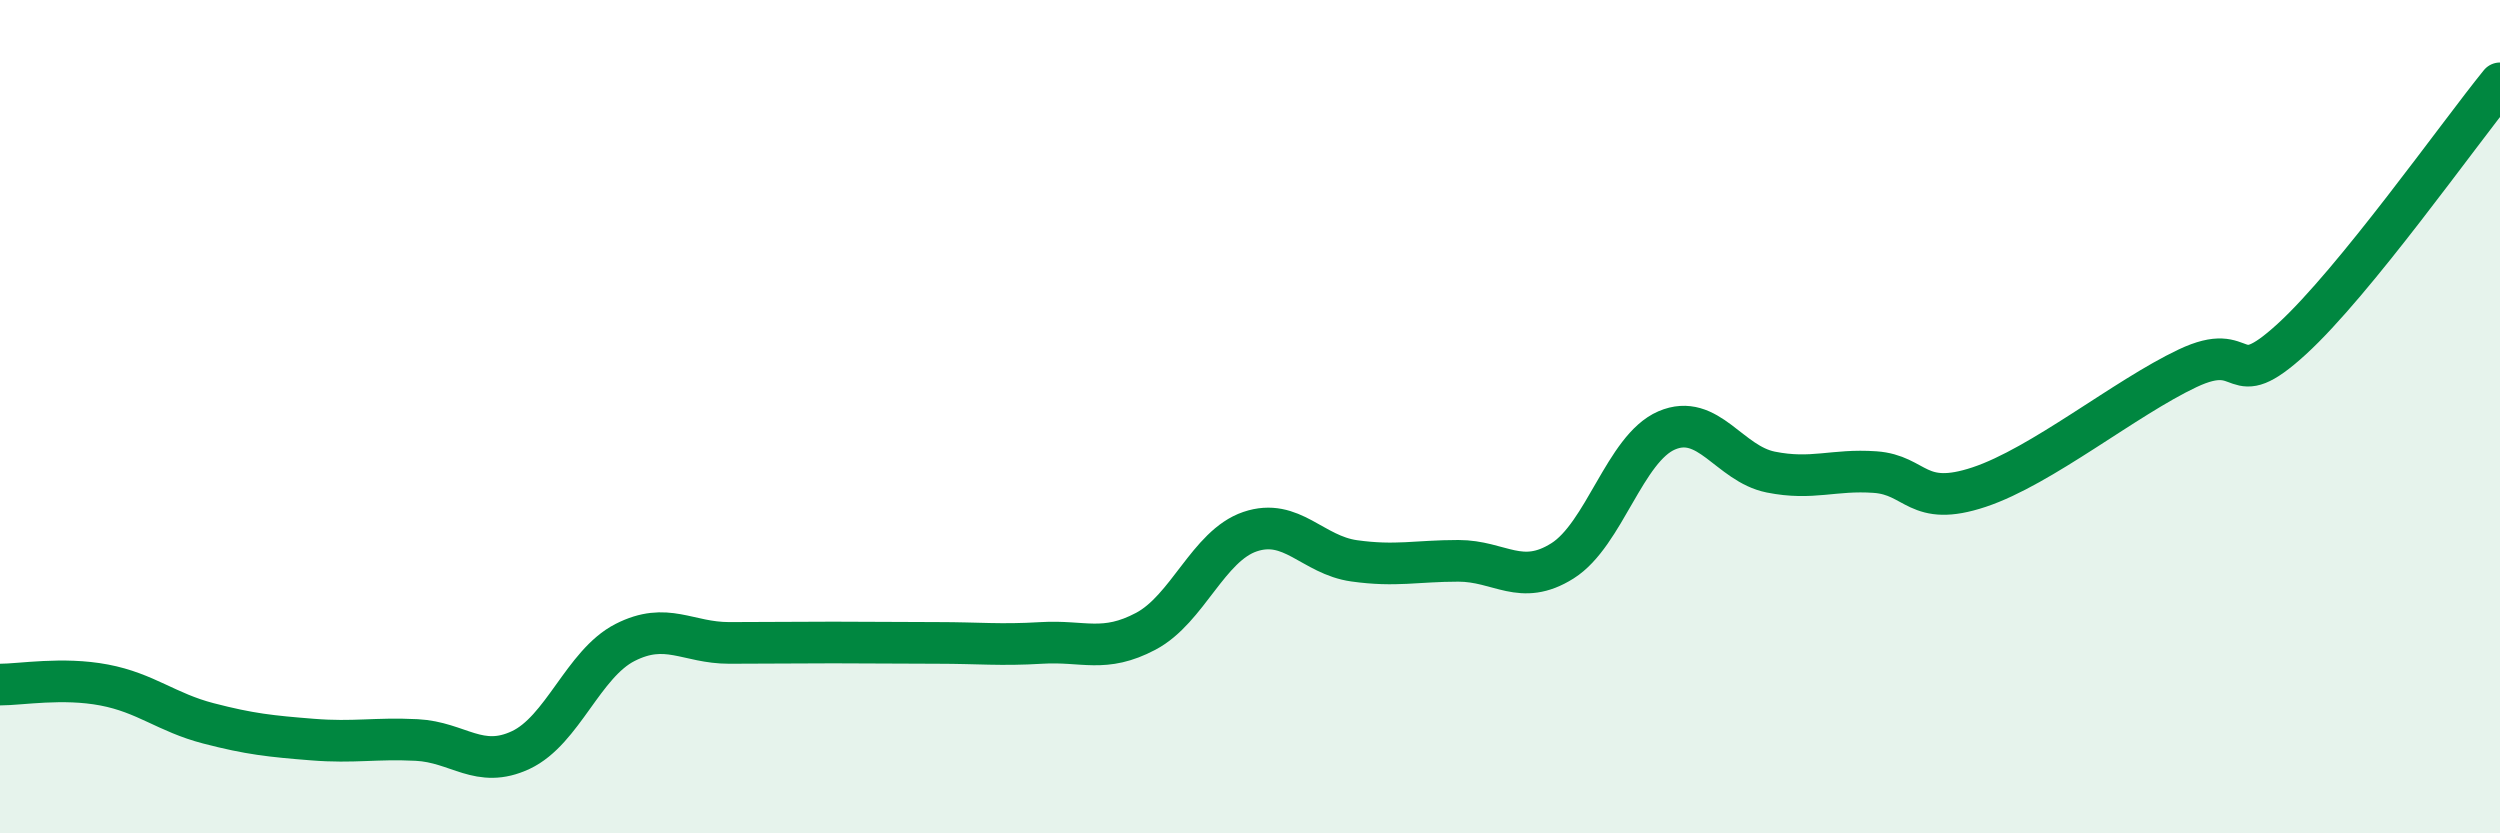 
    <svg width="60" height="20" viewBox="0 0 60 20" xmlns="http://www.w3.org/2000/svg">
      <path
        d="M 0,16.43 C 0.5,16.43 1.5,16.25 2.5,16.44 C 3.5,16.63 4,17.1 5,17.36 C 6,17.62 6.5,17.67 7.5,17.75 C 8.5,17.83 9,17.71 10,17.76 C 11,17.81 11.5,18.47 12.5,18 C 13.5,17.53 14,15.93 15,15.42 C 16,14.91 16.5,15.43 17.5,15.43 C 18.5,15.43 19,15.42 20,15.42 C 21,15.42 21.5,15.43 22.5,15.43 C 23.5,15.43 24,15.49 25,15.43 C 26,15.37 26.5,15.68 27.5,15.15 C 28.5,14.62 29,13.1 30,12.76 C 31,12.42 31.5,13.32 32.5,13.46 C 33.5,13.6 34,13.46 35,13.46 C 36,13.46 36.5,14.09 37.5,13.46 C 38.5,12.83 39,10.76 40,10.33 C 41,9.9 41.5,11.13 42.5,11.33 C 43.5,11.53 44,11.26 45,11.33 C 46,11.4 46,12.19 47.5,11.69 C 49,11.19 51,9.55 52.5,8.84 C 54,8.13 53.5,9.51 55,8.14 C 56.5,6.77 59,3.23 60,2L60 20L0 20Z"
        fill="#008740"
        opacity="0.1"
        stroke-linecap="round"
        stroke-linejoin="round"
      />
      <path
        d="M 0,16.43 C 0.5,16.43 1.5,16.25 2.5,16.44 C 3.5,16.63 4,17.1 5,17.36 C 6,17.62 6.5,17.67 7.5,17.75 C 8.5,17.83 9,17.71 10,17.76 C 11,17.81 11.5,18.47 12.5,18 C 13.5,17.53 14,15.93 15,15.42 C 16,14.91 16.5,15.43 17.5,15.43 C 18.5,15.43 19,15.42 20,15.42 C 21,15.42 21.5,15.43 22.5,15.43 C 23.5,15.43 24,15.49 25,15.43 C 26,15.37 26.5,15.68 27.5,15.15 C 28.5,14.62 29,13.1 30,12.76 C 31,12.42 31.5,13.32 32.5,13.46 C 33.5,13.6 34,13.46 35,13.46 C 36,13.46 36.5,14.09 37.5,13.46 C 38.5,12.83 39,10.76 40,10.33 C 41,9.9 41.5,11.13 42.5,11.33 C 43.5,11.53 44,11.26 45,11.33 C 46,11.4 46,12.19 47.5,11.69 C 49,11.19 51,9.55 52.5,8.84 C 54,8.13 53.5,9.51 55,8.14 C 56.5,6.77 59,3.23 60,2"
        stroke="#008740"
        stroke-width="1"
        fill="none"
        stroke-linecap="round"
        stroke-linejoin="round"
      />
    </svg>
  